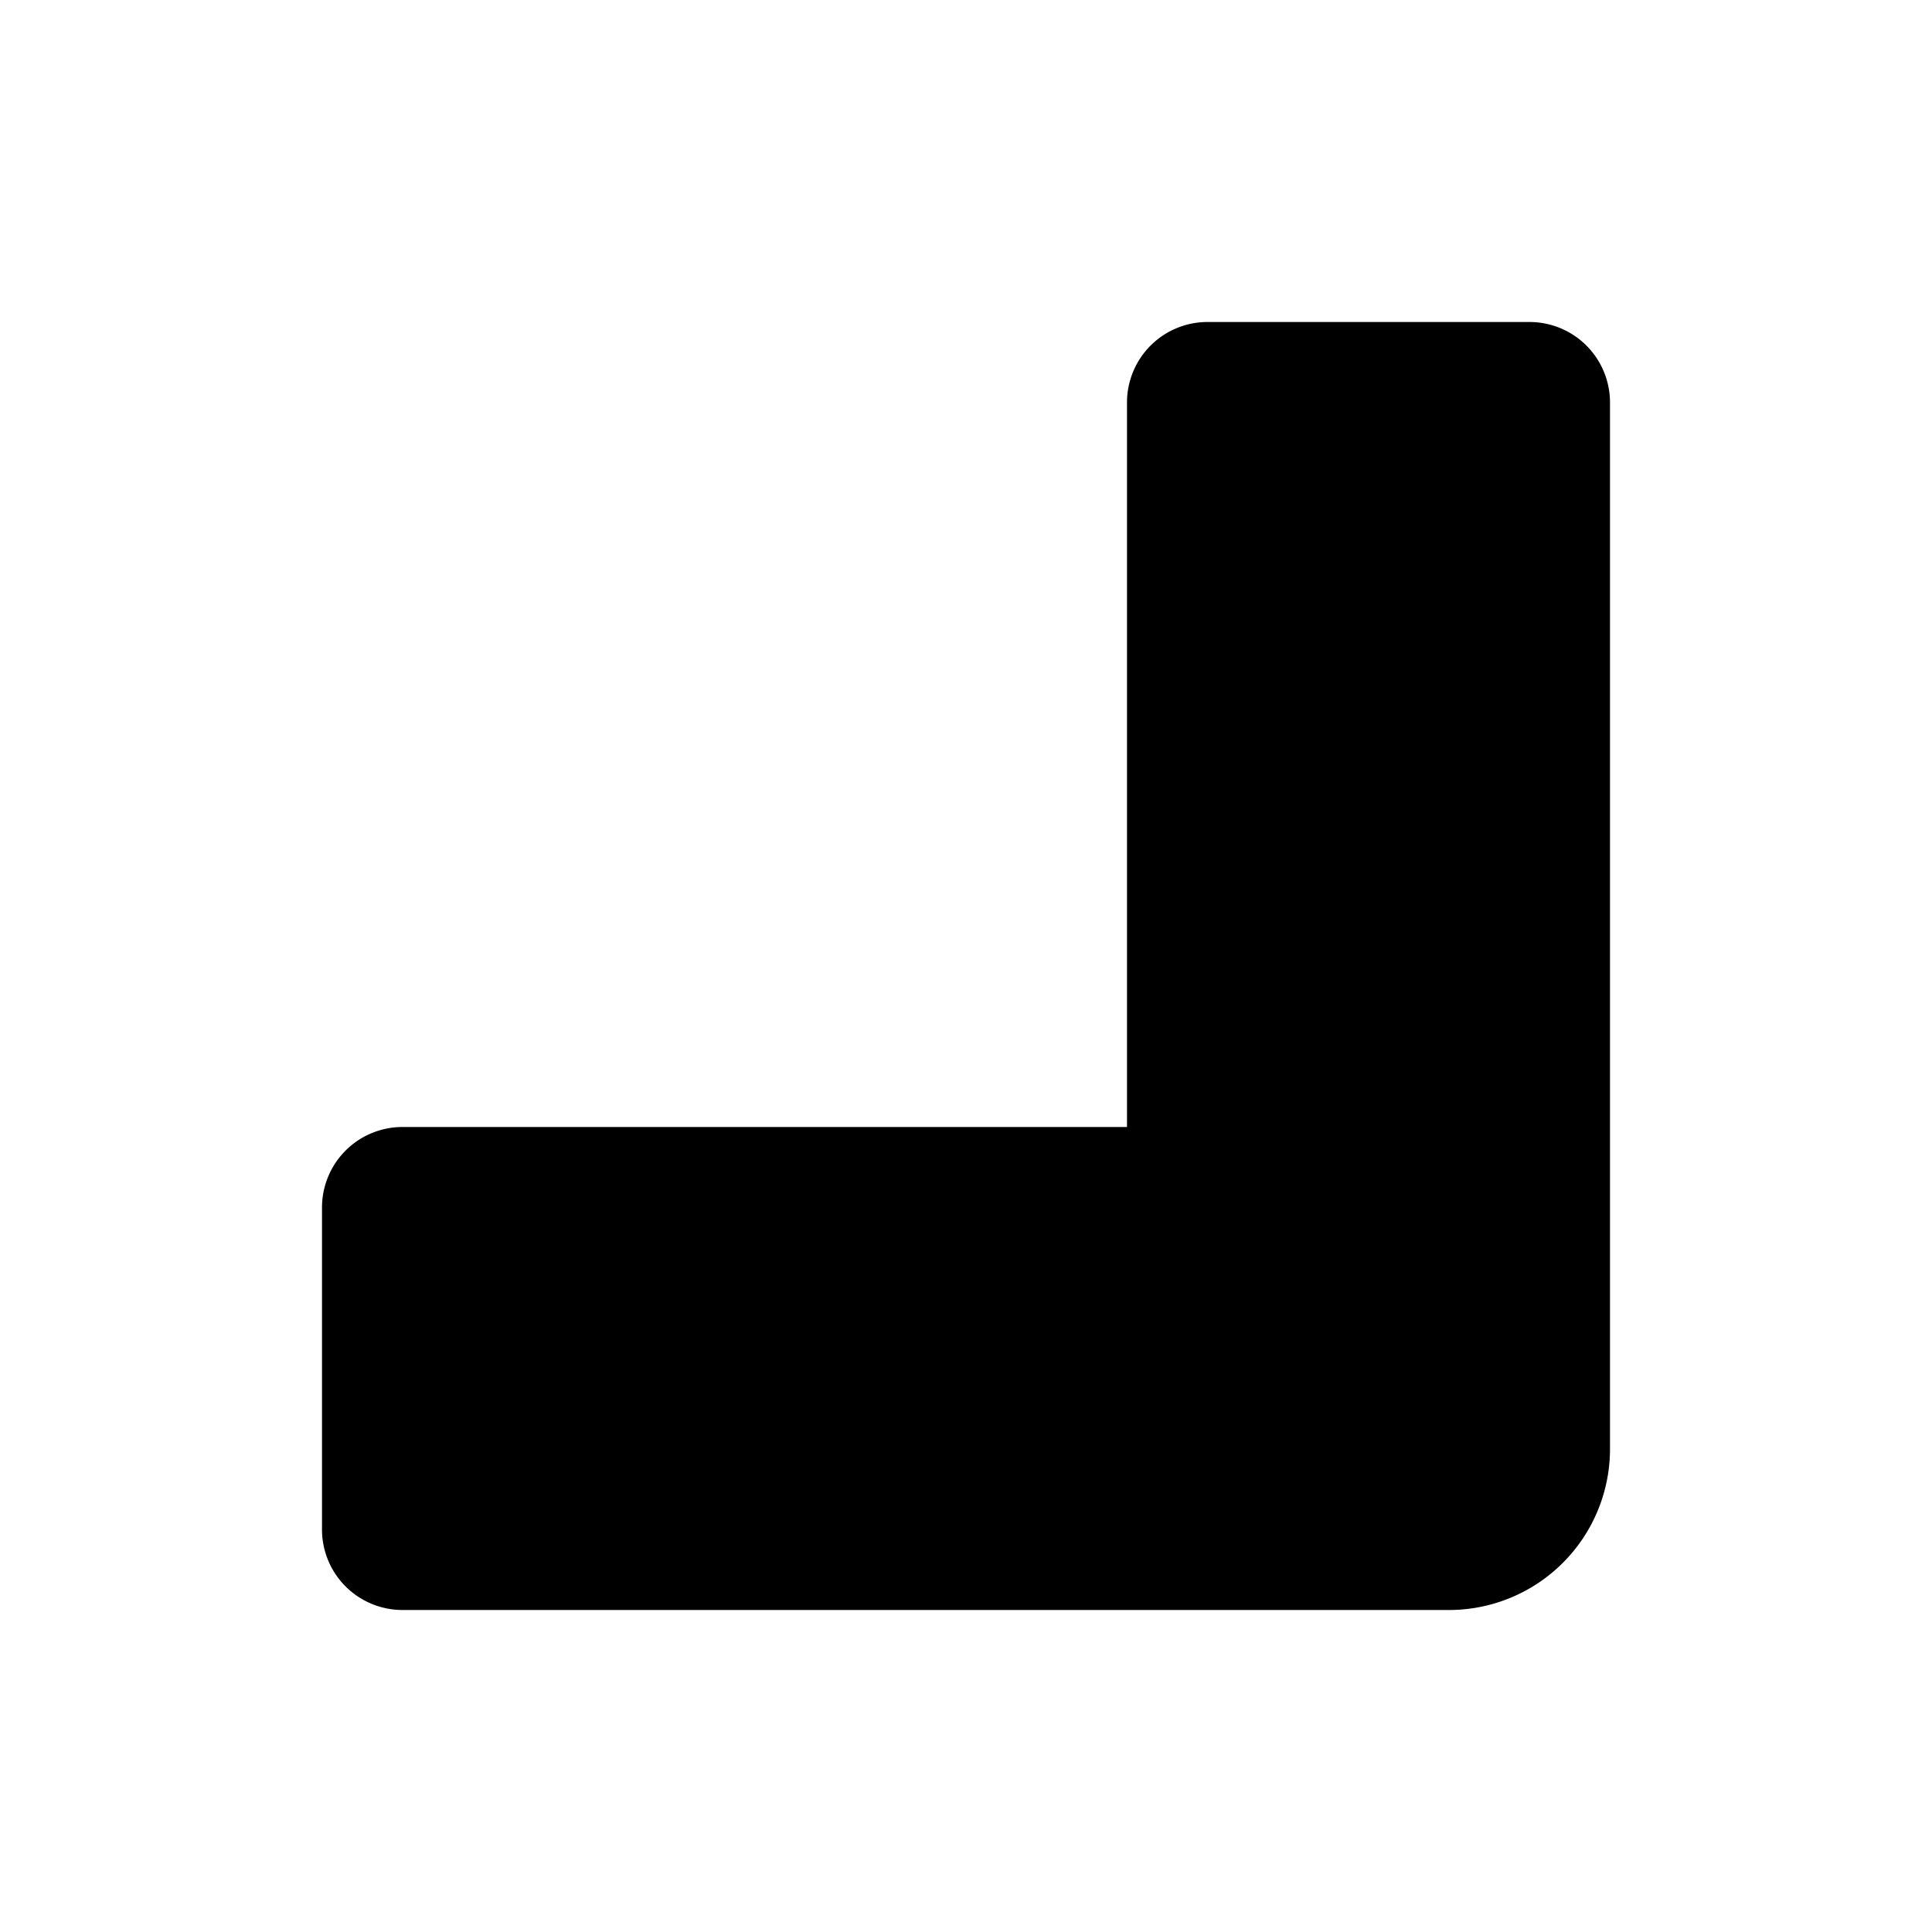 <?xml version="1.0" encoding="utf-8"?><!-- Uploaded to: SVG Repo, www.svgrepo.com, Generator: SVG Repo Mixer Tools -->
<svg fill="#000000" width="800px" height="800px" viewBox="0 0 24 24" id="right-down-direction-3" data-name="Flat Color" xmlns="http://www.w3.org/2000/svg" class="icon flat-color"><path id="primary" d="M19,4H15a1,1,0,0,0-1,1v9H5a1,1,0,0,0-1,1v4a1,1,0,0,0,1,1H18a2,2,0,0,0,2-2V5A1,1,0,0,0,19,4Z" style="fill: rgb(0, 0, 0);"></path></svg>